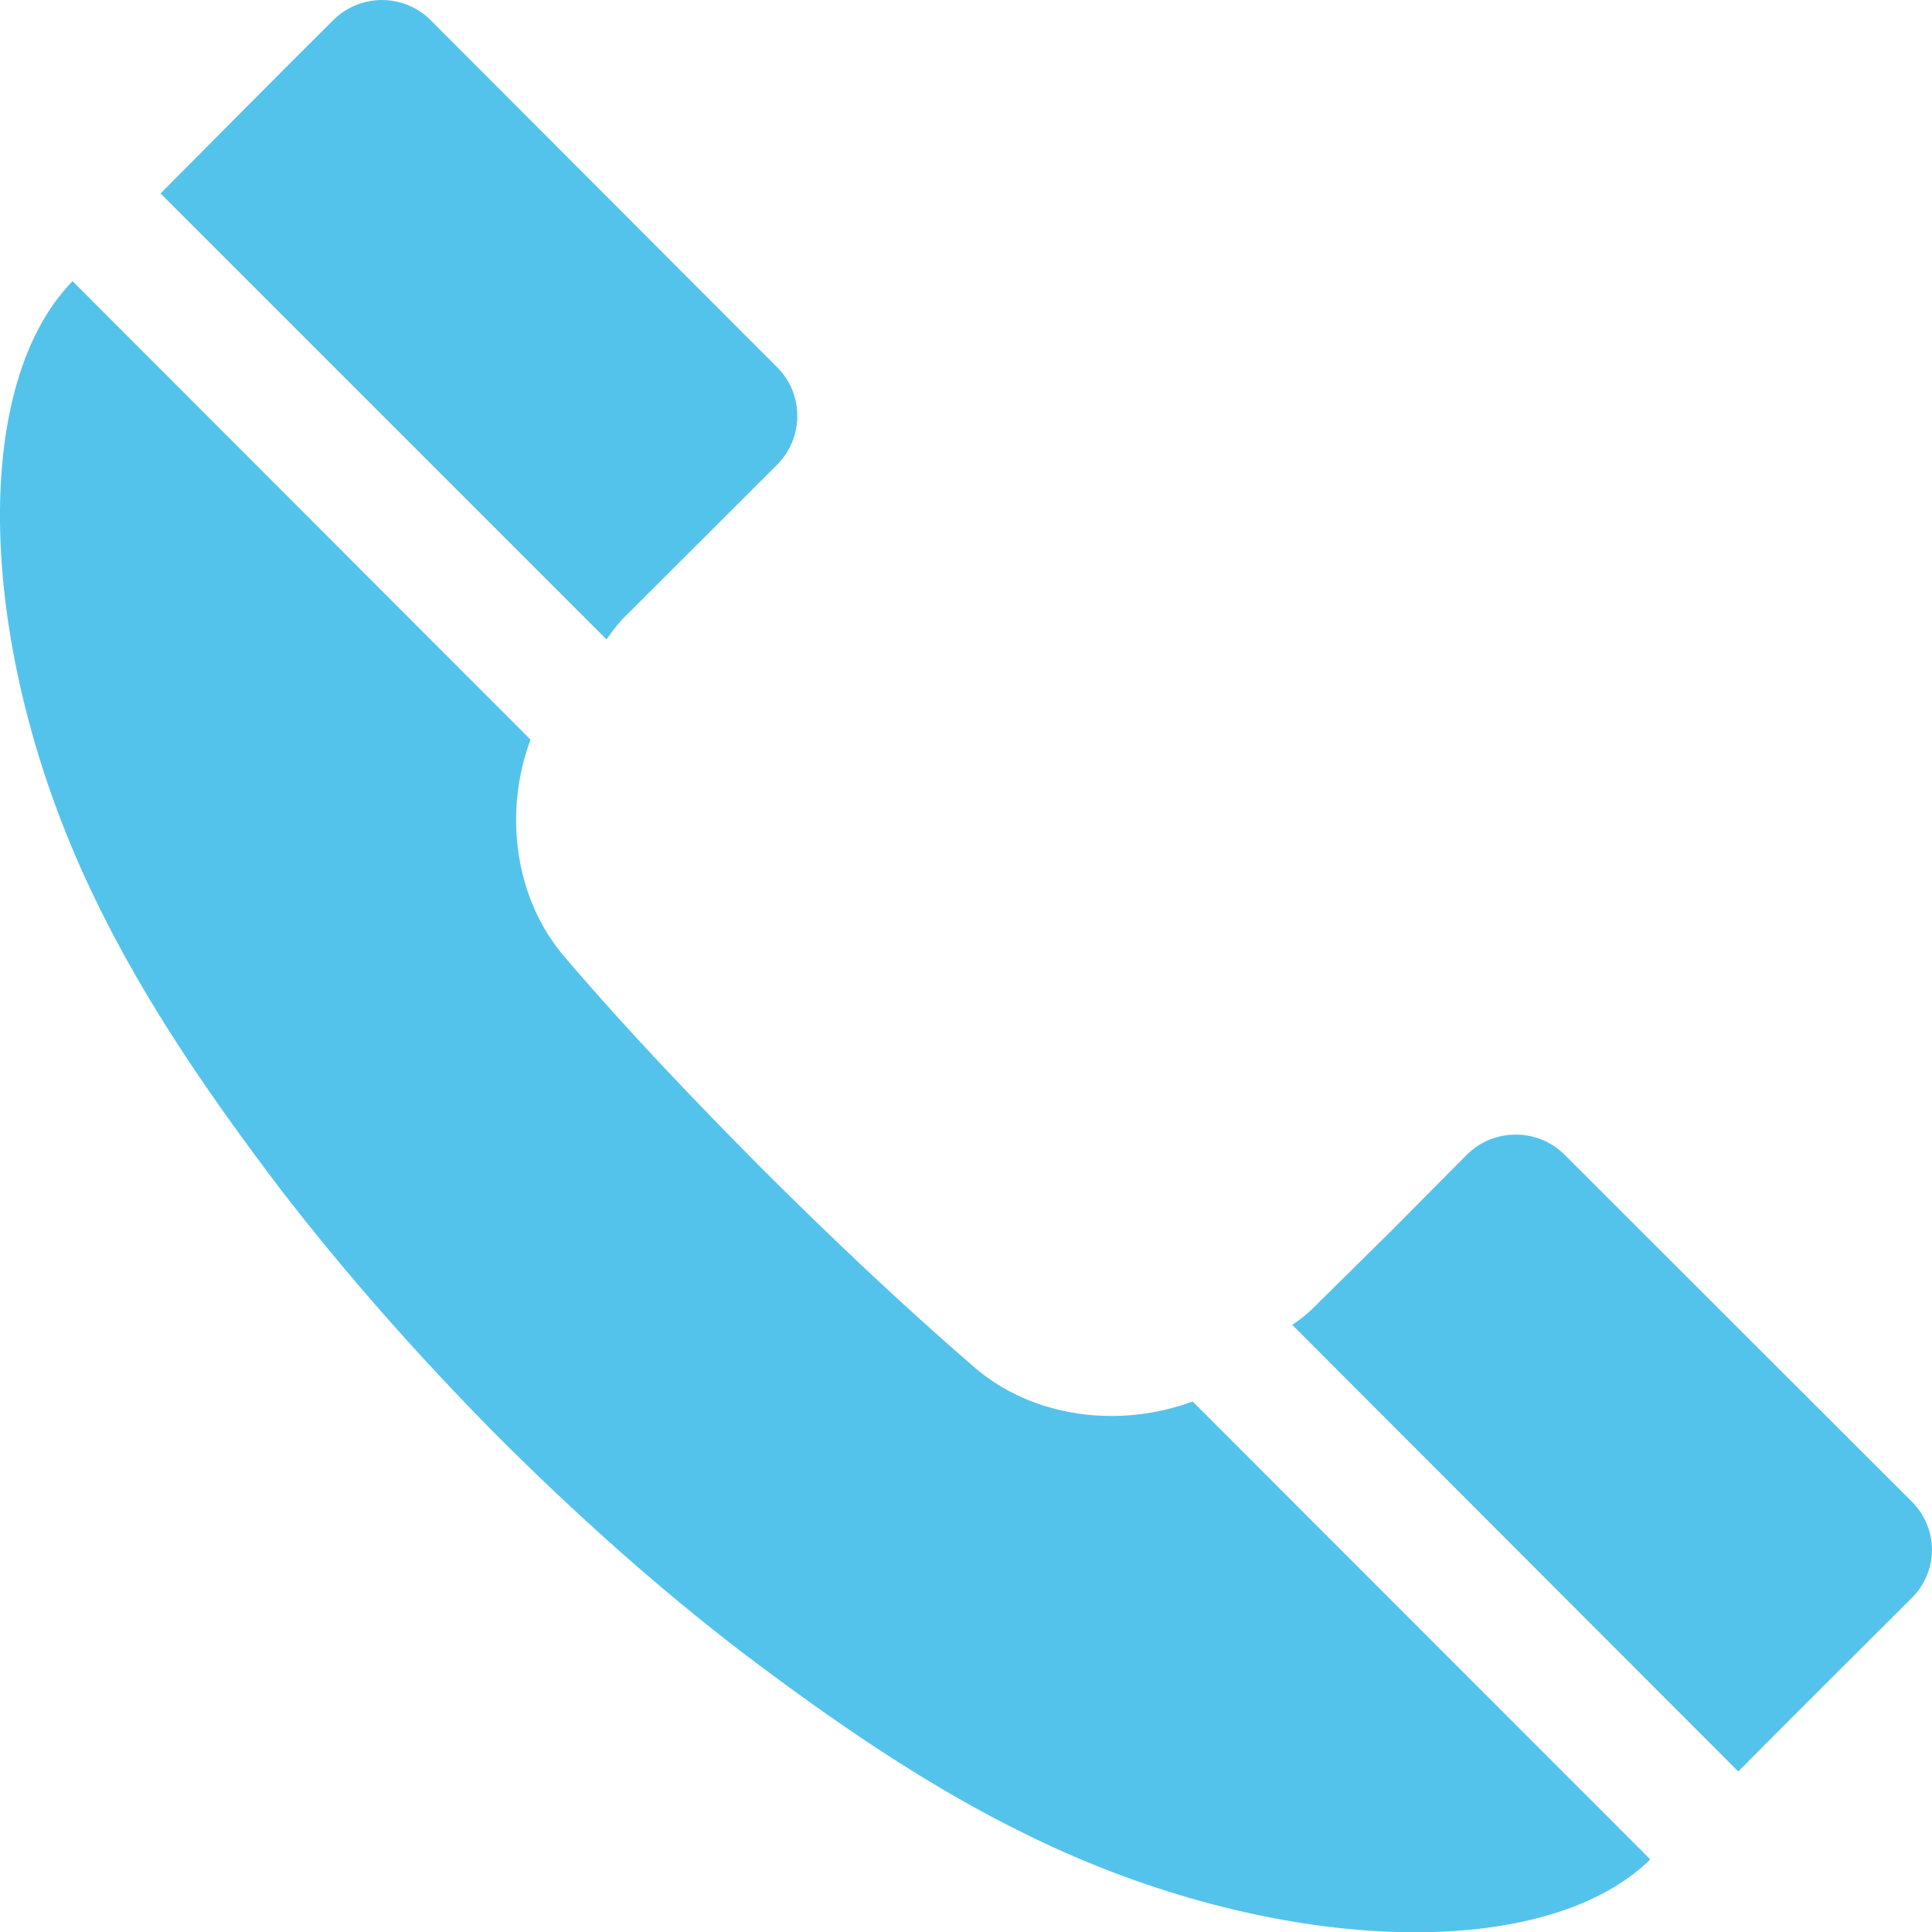 <?xml version="1.0" encoding="utf-8"?>
<!-- Generator: Adobe Illustrator 16.0.0, SVG Export Plug-In . SVG Version: 6.00 Build 0)  -->
<!DOCTYPE svg PUBLIC "-//W3C//DTD SVG 1.1//EN" "http://www.w3.org/Graphics/SVG/1.1/DTD/svg11.dtd">
<svg version="1.1" id="Ebene_1" xmlns="http://www.w3.org/2000/svg" xmlns:xlink="http://www.w3.org/1999/xlink" x="0px" y="0px"
	 width="6.632px" height="6.633px" viewBox="0 0 6.632 6.633" enable-background="new 0 0 6.632 6.633" xml:space="preserve">
<path fill="#54C3EC" d="M6.564,5.156L5.37,3.963c-0.092-0.091-0.242-0.091-0.334,0L4.775,4.226L4.531,4.467
	C4.502,4.498,4.47,4.525,4.436,4.548l1.531,1.533c0.197-0.199,0.396-0.396,0.594-0.594C6.654,5.396,6.656,5.25,6.564,5.156
	 M3.343,4.692C3.092,4.475,2.852,4.247,2.618,4.014C2.384,3.778,2.155,3.539,1.94,3.287C1.764,3.084,1.729,2.786,1.821,2.539
	L0.249,0.965c-0.366,0.376-0.32,1.309,0.081,2.128c0.172,0.355,0.396,0.676,0.625,0.979C1.186,4.373,1.44,4.659,1.706,4.928
	C1.973,5.195,2.257,5.45,2.558,5.68c0.305,0.23,0.626,0.453,0.979,0.624c0.82,0.401,1.752,0.445,2.128,0.079L4.094,4.811
	C3.844,4.903,3.547,4.869,3.343,4.692 M2.082,2.195L0.551,0.664c0.197-0.198,0.395-0.398,0.593-0.595
	c0.092-0.091,0.239-0.092,0.332-0.002l1.192,1.194c0.092,0.092,0.092,0.241,0,0.334L2.163,2.099
	C2.132,2.128,2.105,2.161,2.082,2.195"/>
</svg>

